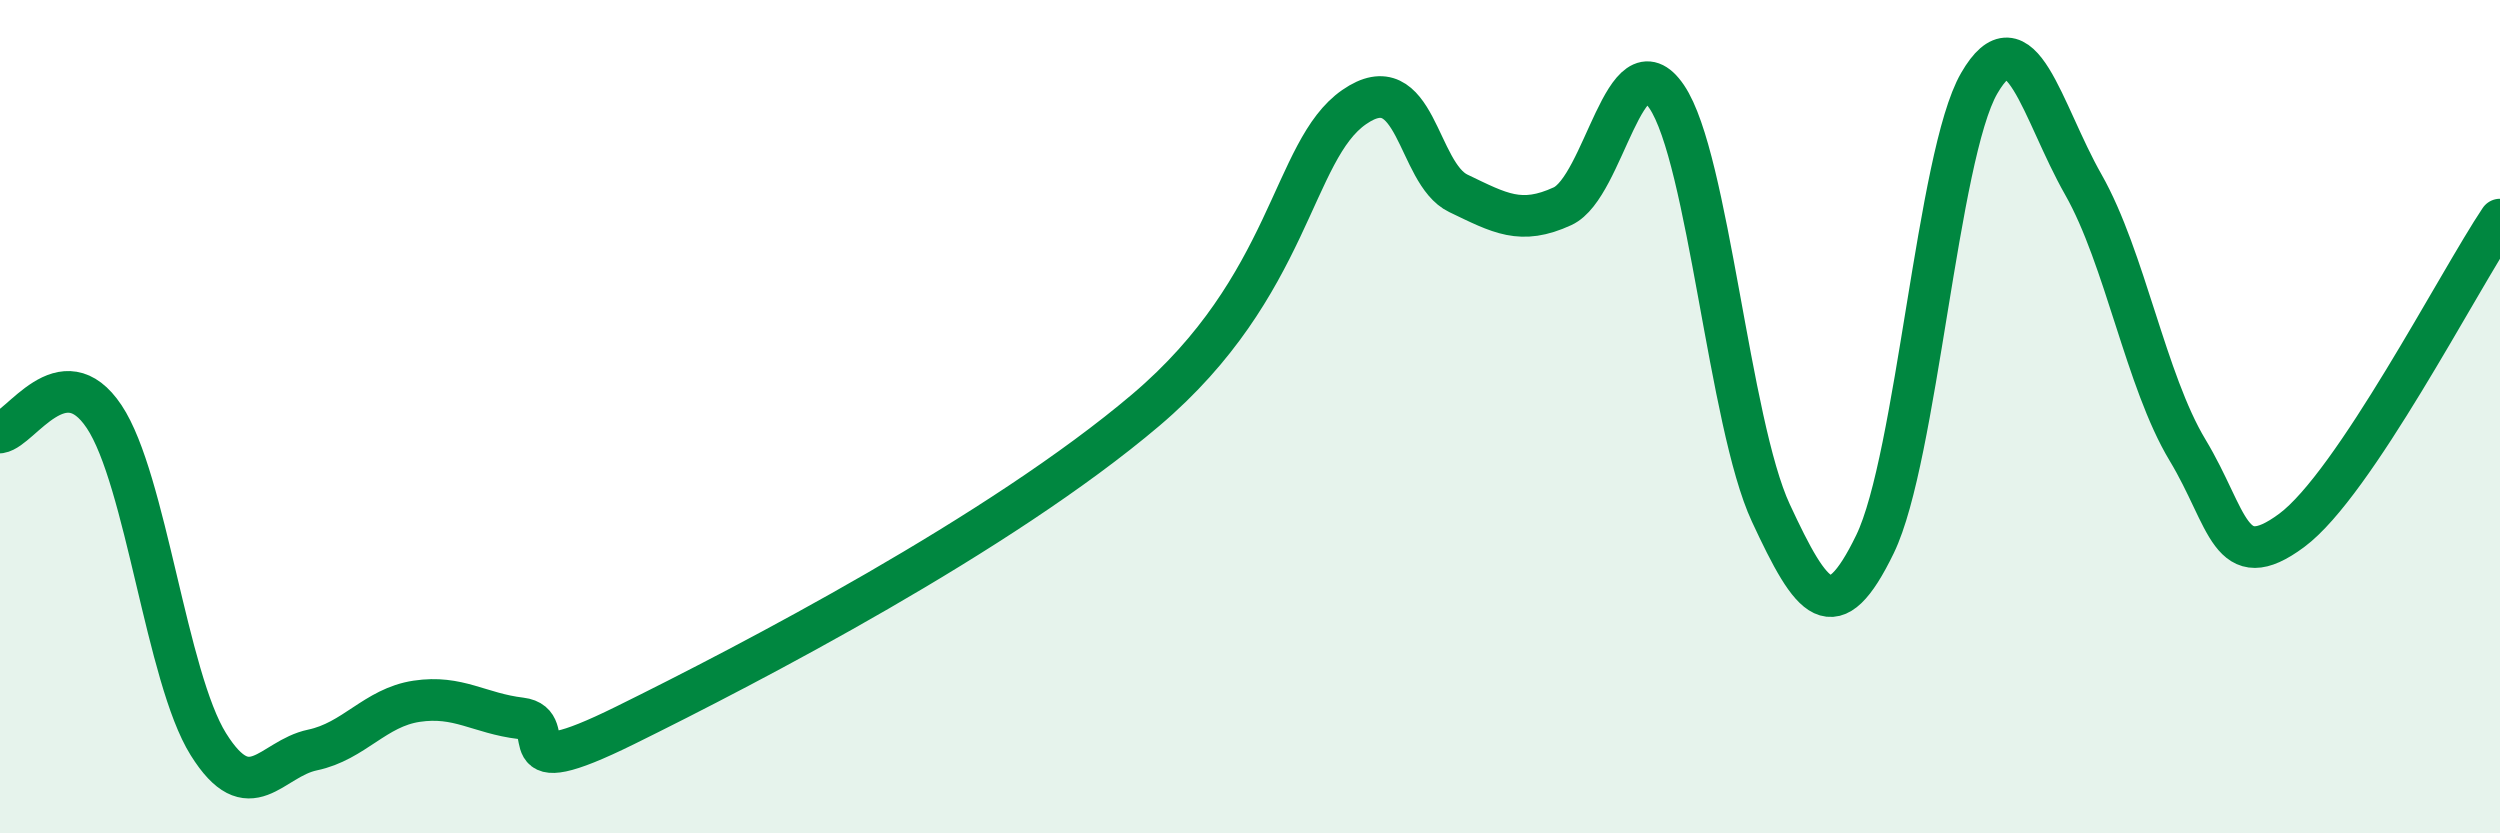 
    <svg width="60" height="20" viewBox="0 0 60 20" xmlns="http://www.w3.org/2000/svg">
      <path
        d="M 0,10.38 C 0.5,10.3 1.5,8.5 2.5,10 C 3.5,11.5 4,16.26 5,17.86 C 6,19.46 6.5,18.21 7.5,18 C 8.5,17.79 9,16.98 10,16.83 C 11,16.68 11.5,17.12 12.5,17.24 C 13.5,17.36 12,18.89 15,17.41 C 18,15.93 24,12.81 27.5,9.84 C 31,6.87 31,3.61 32.5,2.57 C 34,1.53 34,4.16 35,4.64 C 36,5.12 36.5,5.41 37.5,4.95 C 38.5,4.49 39,0.85 40,2.32 C 41,3.79 41.5,10.16 42.5,12.31 C 43.5,14.46 44,15.12 45,13.06 C 46,11 46.5,3.73 47.5,2 C 48.5,0.27 49,2.67 50,4.43 C 51,6.19 51.5,9.14 52.5,10.8 C 53.5,12.46 53.5,13.84 55,12.73 C 56.5,11.62 59,6.76 60,5.27L60 20L0 20Z"
        fill="#008740"
        opacity="0.1"
        stroke-linecap="round"
        stroke-linejoin="round"
      />
      <path
        d="M 0,10.38 C 0.5,10.3 1.5,8.5 2.5,10 C 3.5,11.5 4,16.26 5,17.86 C 6,19.46 6.5,18.21 7.5,18 C 8.5,17.79 9,16.98 10,16.83 C 11,16.68 11.5,17.12 12.5,17.24 C 13.5,17.36 12,18.89 15,17.41 C 18,15.93 24,12.81 27.5,9.84 C 31,6.87 31,3.61 32.5,2.57 C 34,1.53 34,4.16 35,4.64 C 36,5.12 36.5,5.41 37.5,4.95 C 38.5,4.49 39,0.85 40,2.32 C 41,3.79 41.5,10.16 42.5,12.31 C 43.5,14.46 44,15.12 45,13.06 C 46,11 46.5,3.73 47.5,2 C 48.5,0.27 49,2.67 50,4.43 C 51,6.19 51.5,9.14 52.5,10.8 C 53.5,12.46 53.5,13.84 55,12.73 C 56.5,11.62 59,6.76 60,5.27"
        stroke="#008740"
        stroke-width="1"
        fill="none"
        stroke-linecap="round"
        stroke-linejoin="round"
      />
    </svg>
  